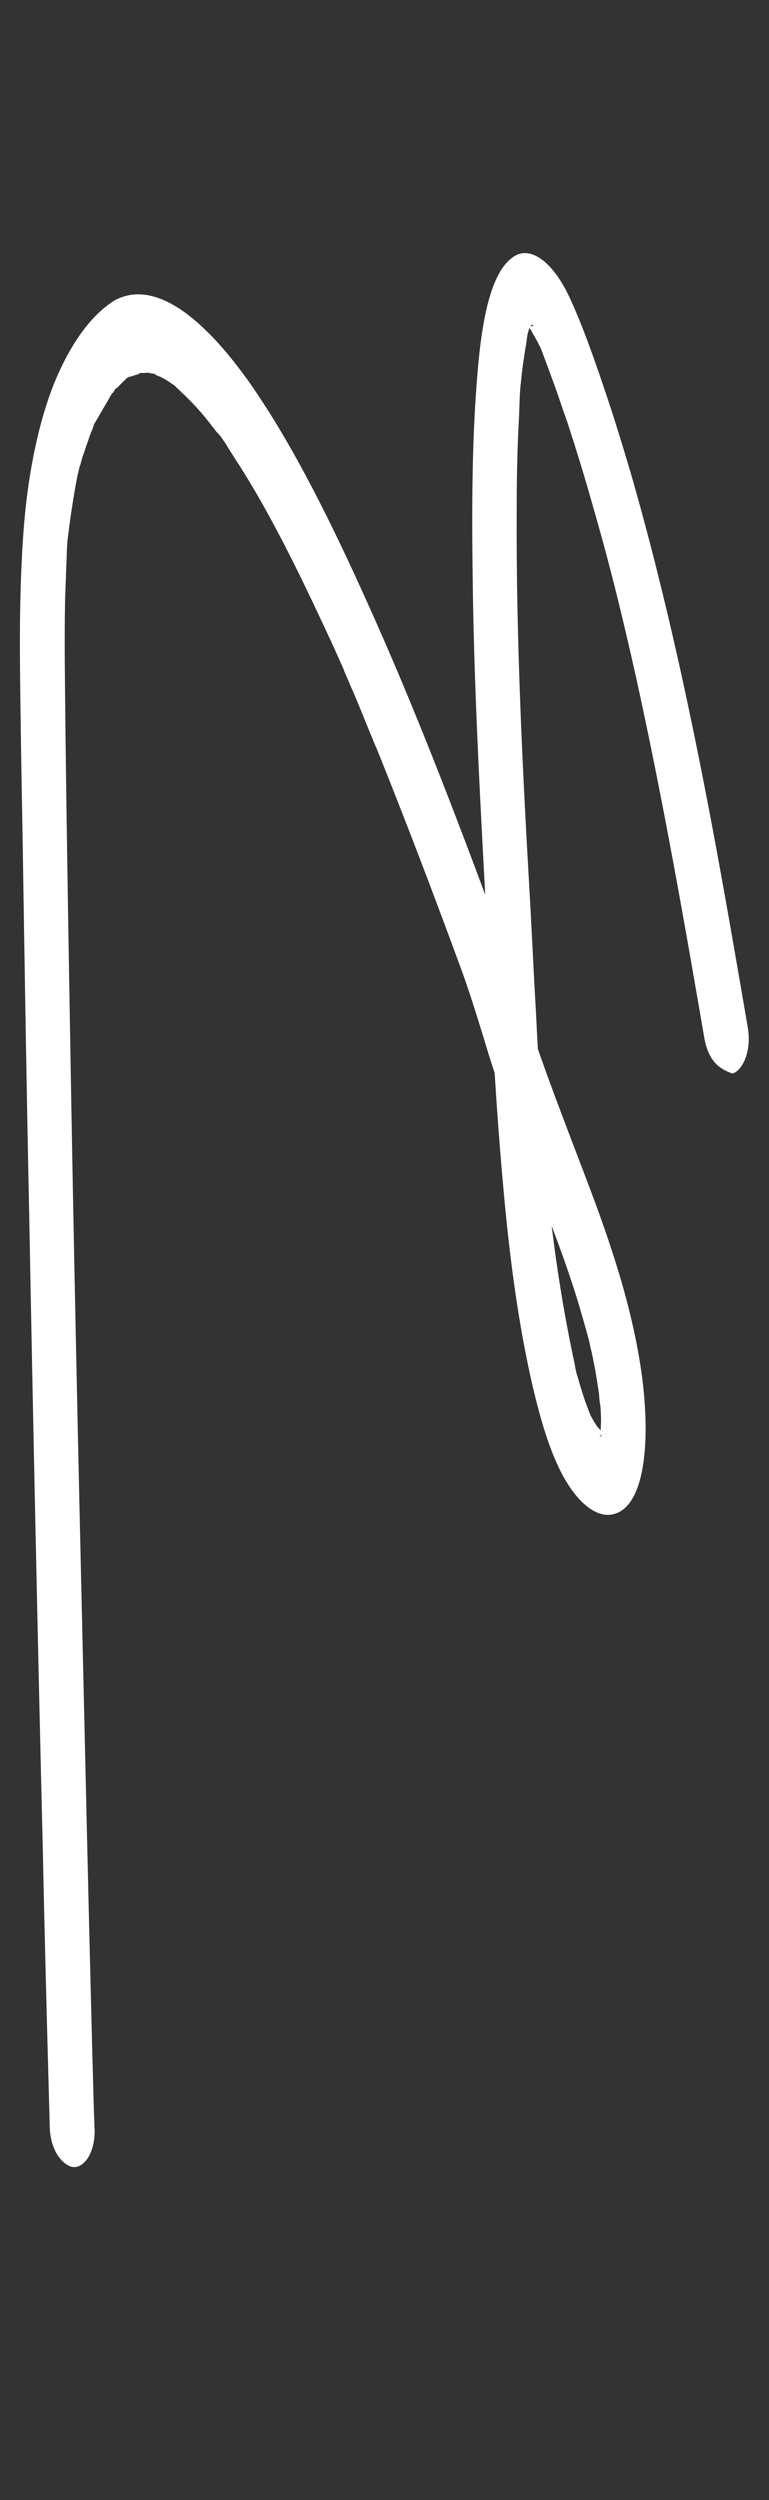 <?xml version="1.0" encoding="UTF-8"?> <svg xmlns="http://www.w3.org/2000/svg" width="469" height="1523" viewBox="0 0 469 1523" fill="none"><rect x="0" y="0" width="469" height="1523" fill="#333333" stroke="none"/> <g clip-path="url(#clip0_59_642)"> <path d="M429.559 632.351C417.1 559.799 404.256 486.881 388.232 413.956C380.028 377.309 372.431 345.792 361.841 309.14C356.917 291.547 351.582 274.32 346.22 257.825C343.334 249.761 340.832 242.063 337.945 233.998C336.488 230.332 335.059 225.933 333.602 222.267C332.887 220.068 332.145 218.601 331.431 216.402C331.073 215.302 328.16 207.97 329.232 211.269C327.776 207.603 325.881 205.034 324.398 202.101C321.789 197.333 325.935 203.57 322.888 199.9C322.119 199.165 321.735 198.798 320.967 198.064C318.304 194.761 323.299 199.535 322.119 199.165C321.351 198.431 320.556 198.429 320.171 198.062C321.324 199.163 324.121 198.804 321.735 198.798C318.965 198.426 324.97 197.341 323.737 198.437C323.326 198.802 322.53 198.8 322.119 199.165C326.917 198.444 325.381 196.975 323.737 198.437C321.682 200.263 327.105 193.317 324.996 196.608C324.585 196.973 324.148 198.071 323.737 198.437C321.628 201.728 325.541 192.581 324.201 196.606C323.763 197.704 323.325 198.802 322.888 199.9C322.012 202.095 321.521 204.658 321.03 207.221C323.272 200.267 321.932 204.293 321.467 206.123C321.003 207.953 320.922 210.151 320.458 211.981C319.422 218.572 318.386 225.162 317.707 232.852C317.162 236.88 317.028 240.542 316.868 244.937C316.707 249.332 317.082 239.077 316.921 243.472C316.868 244.937 316.841 245.67 316.787 247.135C316.707 249.332 316.6 252.262 316.52 254.46C315.413 273.87 315.074 294.013 315.12 314.525C314.829 387.779 318.406 463.972 322.78 540.167C324.255 565.077 325.32 590.352 326.795 615.262C327.716 633.578 328.638 651.894 329.943 670.577C330.417 679.368 331.275 688.527 331.749 697.319C331.973 702.081 332.053 699.883 331.722 698.051C332.026 700.616 331.946 702.813 332.25 705.378C332.858 710.507 333.055 716.002 333.662 721.131C337.122 757.034 342.53 794.04 350.35 830.319C352.057 838.015 349.304 826.288 351.011 833.983C351.342 835.816 351.699 836.915 352.414 839.115C353.817 844.246 355.247 848.644 356.677 853.043C357.392 855.242 358.134 856.709 358.848 858.908C359.206 860.008 361.047 864.041 359.563 861.108C360.305 862.574 361.431 864.408 362.173 865.875C362.557 866.242 365.55 871.377 364.424 869.543C362.914 867.342 365.961 871.012 365.961 871.012C367.114 872.113 367.883 872.848 369.035 873.949C365.577 870.645 369.419 874.317 369.83 873.951C369.419 874.317 367.472 873.213 369.062 873.217C369.446 873.584 369.473 872.852 369.857 873.219C368.678 872.85 367.445 873.946 366.239 874.309C364.103 878.333 368.705 872.117 366.239 874.309C366.212 875.042 363.639 880.163 366.239 874.309C366.212 875.042 365.774 876.139 365.747 876.872C365.801 875.407 366.212 875.042 366.265 873.577C366.292 872.844 366.533 866.252 366.319 872.112C366.399 869.914 366.453 868.449 366.533 866.252C366.64 863.322 366.39 859.292 366.113 855.995C365.943 849.768 366.747 860.392 365.782 854.163C365.451 852.331 365.531 850.133 365.201 848.301C364.566 843.904 363.905 840.24 363.27 835.843C362.609 832.179 361.921 829.247 361.259 825.583C360.929 823.751 360.214 821.552 359.883 819.719C359.91 818.987 358.149 812.756 359.552 817.888C357.461 809.825 354.986 801.395 352.51 792.965C343.27 762.909 331.59 734.312 320.706 705.717C311.635 681.888 302.565 658.059 295.139 632.769C290.161 616.642 285.541 601.614 279.741 586.217C263.826 542.959 247.857 501.167 231.092 459.373C225.597 446.541 220.512 433.343 215.016 420.51C213.533 417.577 212.46 414.278 210.977 411.344C210.62 410.245 208.779 406.211 210.62 410.245C209.878 408.778 209.163 406.578 208.421 405.112C205.481 398.512 202.541 391.912 199.217 384.945C187.788 360.378 176.332 336.544 164.027 314.172C158.067 303.17 151.696 292.533 145.682 282.996C142.662 278.594 139.668 273.459 137.032 269.424C135.522 267.223 134.396 265.389 132.859 263.92C135.879 268.323 133.243 264.287 132.475 263.553C131.706 262.819 130.58 260.985 129.812 260.25C124.129 252.545 118.008 245.938 112.245 240.431C110.708 238.962 109.171 237.493 107.634 236.025C107.25 235.657 106.481 234.923 106.097 234.556C103.407 231.986 109.198 236.761 106.481 234.923C103.381 232.718 100.664 230.88 97.537 229.408C96.357 229.039 95.178 228.67 94.025 227.569C93.23 227.567 92.462 226.832 91.666 226.83C95.589 228.305 93.23 227.567 92.435 227.565C91.255 227.196 90.076 226.827 88.87 227.19C88.075 227.188 87.279 227.187 86.484 227.185C85.689 227.183 84.894 227.181 84.483 227.546C86.073 227.55 86.484 227.185 85.278 227.548C83.66 228.277 81.659 228.639 80.042 229.367C79.658 229 77.218 230.46 77.218 230.46C77.218 230.46 80.069 228.635 78.04 229.729C75.163 232.286 72.26 235.576 69.383 238.133C72.671 235.21 70.642 236.305 69.794 237.768C69.356 238.865 68.534 239.596 68.123 239.961C67.274 241.425 66.425 242.888 65.577 244.351C63.03 248.74 60.484 253.129 57.938 257.519C57.527 257.884 55.365 262.64 57.5 258.616C57.062 259.714 56.624 260.812 56.187 261.91C54.9 264.471 53.971 268.131 52.658 271.425C51.755 274.353 50.88 276.548 49.978 279.476C49.513 281.307 49.049 283.137 48.611 284.235C48.173 285.333 46.699 293.021 47.709 287.163C45.252 299.977 43.207 312.425 41.492 326.706C40.974 330.001 40.84 333.664 40.679 338.058C40.626 339.523 40.599 340.256 40.545 341.721C41.144 336.228 40.545 341.721 40.492 343.186C40.224 350.511 39.983 357.103 39.715 364.428C39.136 391.164 39.709 419.002 39.925 445.741C40.813 519.364 42.112 592.621 43.385 666.611C45.697 799.207 48.777 932.538 51.857 1065.87C53.541 1139.49 55.224 1213.12 57.292 1287.11C57.569 1290.41 57.435 1294.07 57.712 1297.37C57.972 1312.02 50.878 1321.16 44.159 1320.04C38.235 1318.93 30.604 1310.12 30.344 1295.47C28.813 1239.43 27.283 1183.38 26.136 1127.71C22.949 997.308 20.172 866.542 17.753 736.876C16.15 661.054 14.958 584.866 13.766 508.679C13.103 472.416 12.44 436.154 12.161 400.258C11.999 372.055 12.605 344.586 14.748 318.585C17.517 286.36 23.77 256.707 32.963 233.653C42.567 210.234 55.165 191.949 70.211 182.828C95.756 169.335 126.985 196.146 155.294 237.601C182.092 276.855 206.487 327.457 229.266 378.789C250.945 427.553 270.953 478.512 290.523 530.569C297.395 549.264 304.678 567.595 311.139 586.656C316.144 602.052 320.353 617.445 325.768 632.475C336.546 663.999 348.199 693.328 359.798 724.122C371.397 754.916 382.889 788.64 389.173 823.451C397.467 868.522 395.369 915.033 375.632 921.946C365.955 925.587 353.91 917.867 343.831 899.896C334.877 883.759 329.265 863.235 324.448 842.712C315.886 804.966 310.943 766.129 307.51 729.494C303.8 689.562 301.242 650.731 299.48 611.902C295.321 529.847 289.983 447.423 288.514 367.939C287.788 322.519 287.446 277.467 290.562 235.719C293.027 200.929 297.93 164.679 314.567 155.561C324.297 150.456 337.084 159.643 347.056 180.544C354.804 197.044 361.649 216.473 368.11 235.534C373.856 252.396 379.191 269.623 384.5 287.583C406.037 361.986 422.669 440.041 436.942 517.358C443.583 553.268 449.812 589.544 456.042 625.82C458.661 641.209 452.282 652.549 446.662 654.001C441.175 651.79 432.535 648.84 429.559 632.351Z" fill="white"></path> </g> <defs> <clipPath id="clip0_59_642"> <rect width="469" height="1523" fill="white"></rect> </clipPath> </defs> </svg> 